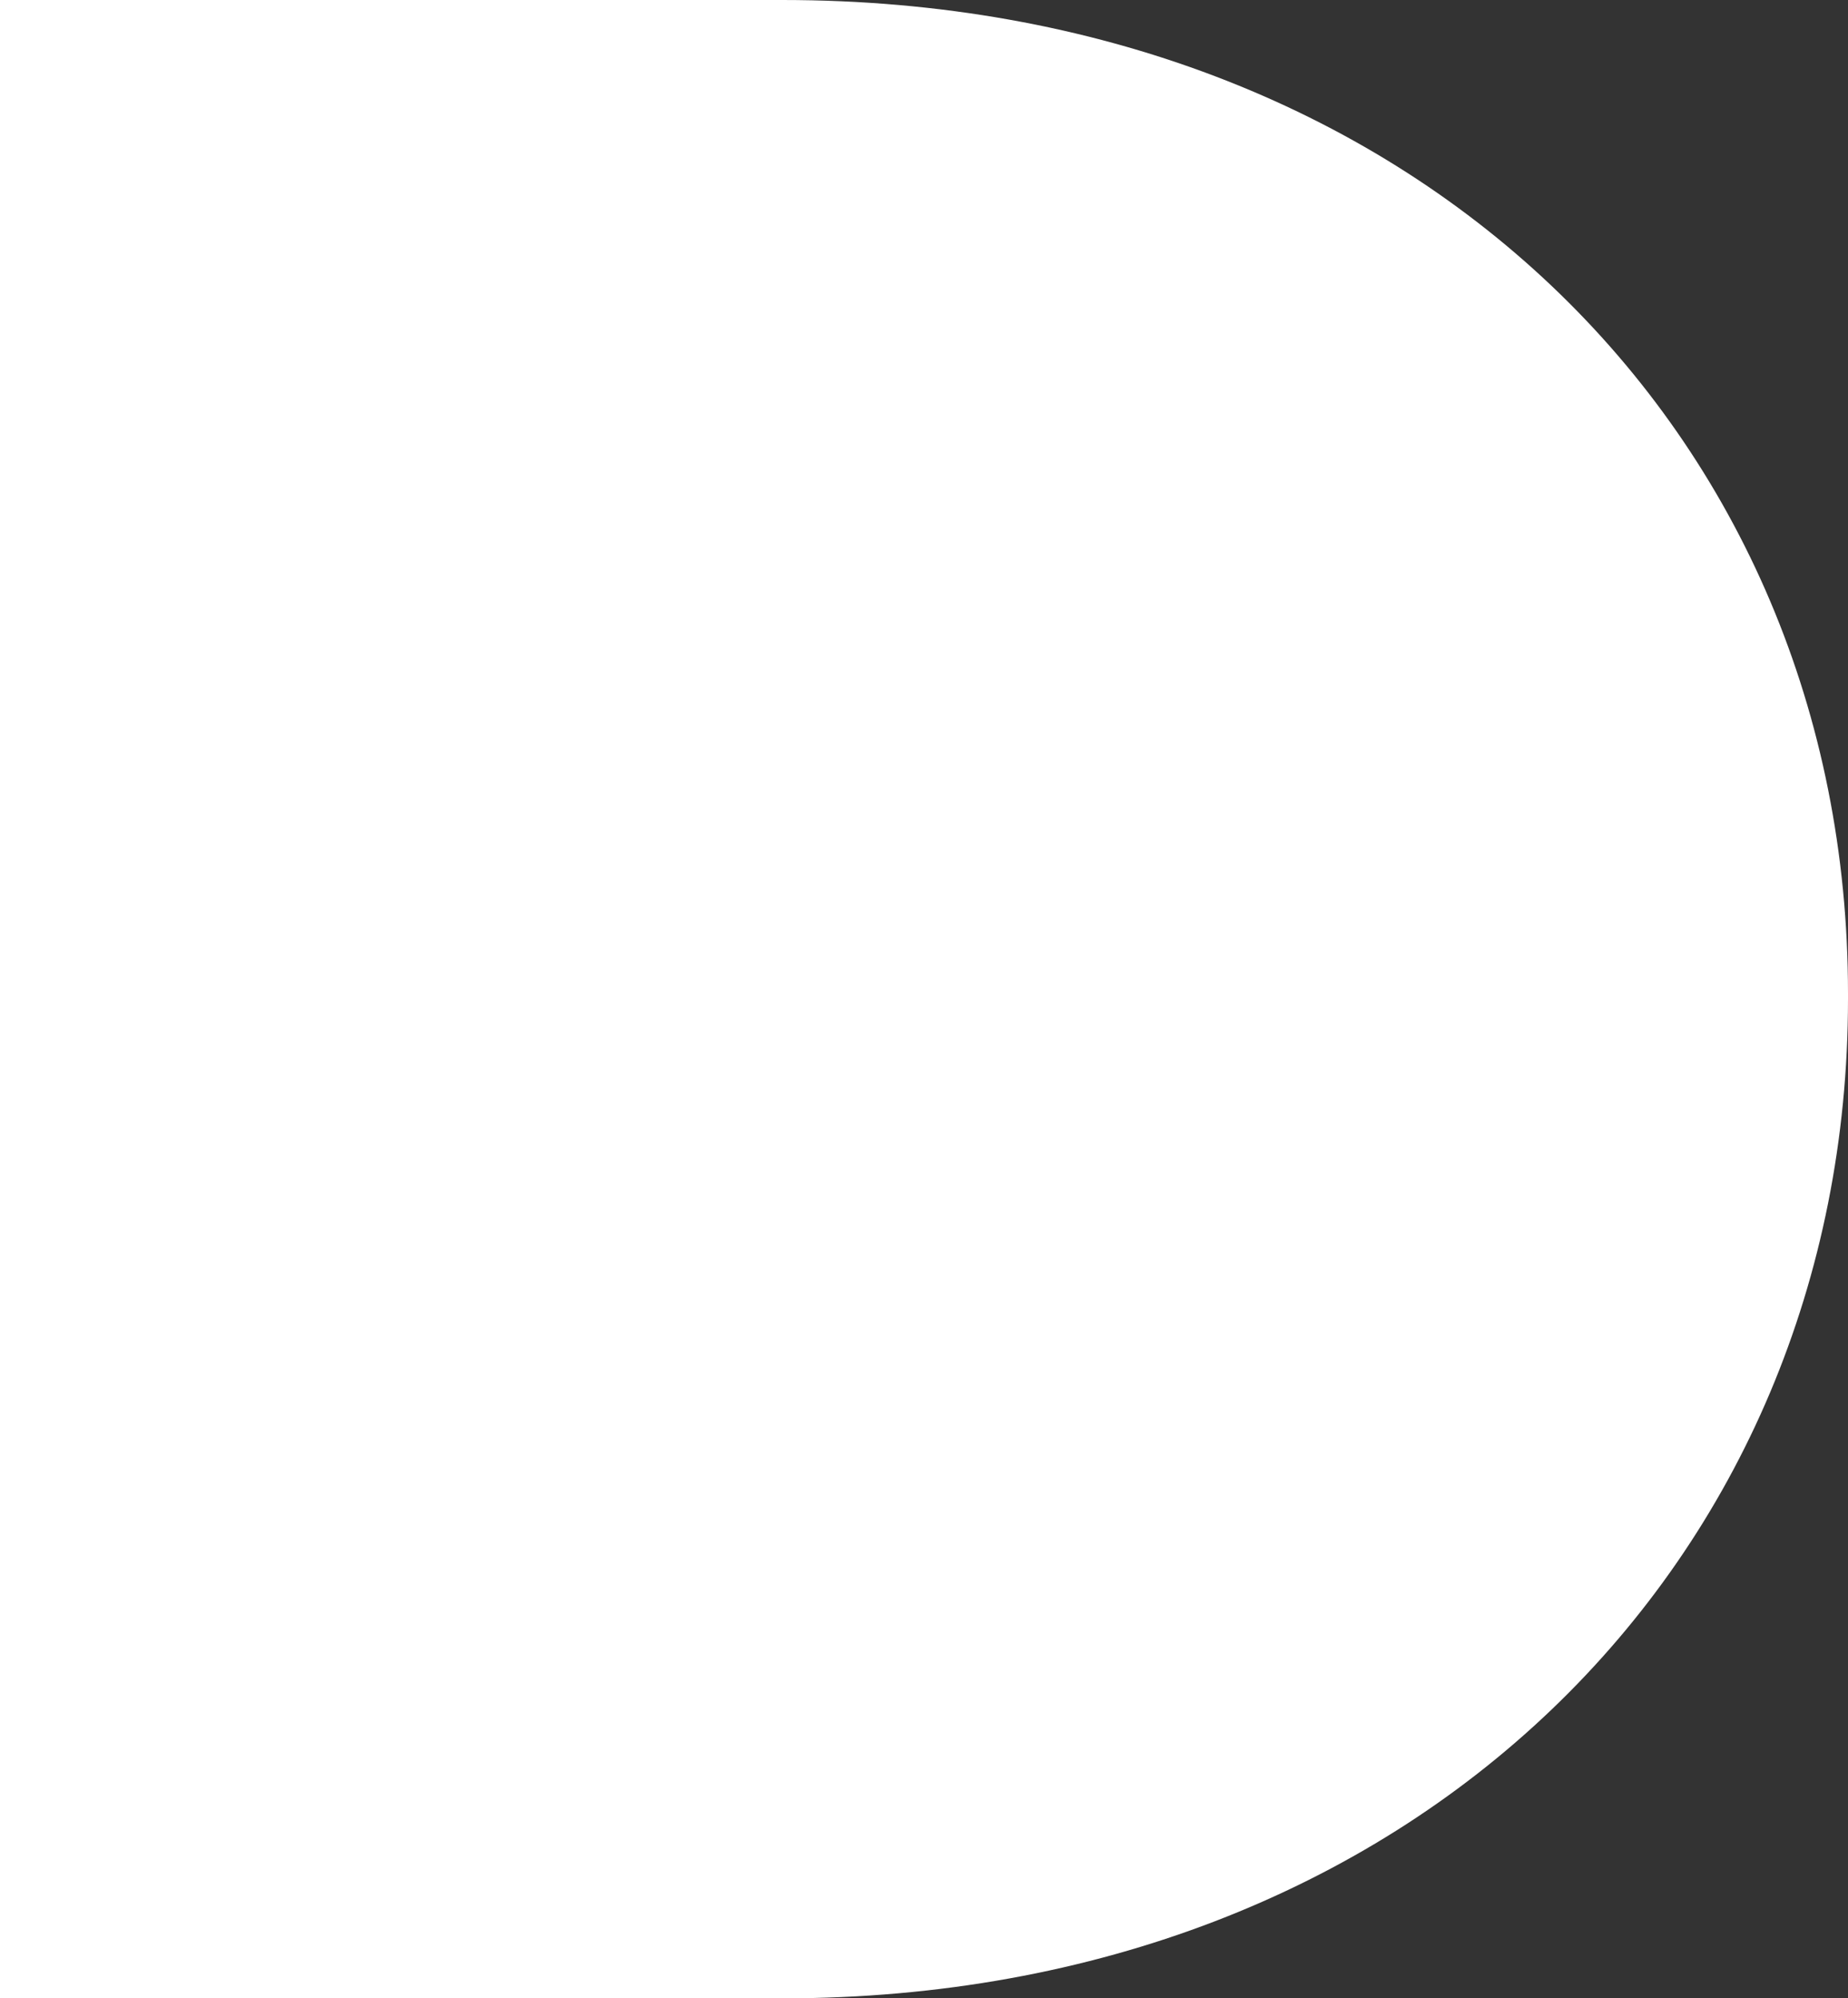 <?xml version="1.0" encoding="UTF-8"?>
<svg width="86px" height="93px" viewBox="0 0 86 93" version="1.1" xmlns="http://www.w3.org/2000/svg" xmlns:xlink="http://www.w3.org/1999/xlink">
    <rect x="0" y="0" width="86" height="93" fill="#333333" stroke="none"/>
    <!-- Generator: Sketch 54 (76480) - https://sketchapp.com -->
    <title>Path Copy 6</title>
    <desc>Created with Sketch.</desc>
    <g id="Favicon" stroke="none" stroke-width="1" fill="none" fill-rule="evenodd">
        <path d="M0,0 L36.41,0 C65.757,0 86,20.076 86,46.237 L86,46.487 C86,72.661 65.751,93 36.41,93 L0,93 L0,0 Z" id="Path-Copy-6" fill="#FFFFFF" fill-rule="nonzero"></path>
    </g>
</svg>
